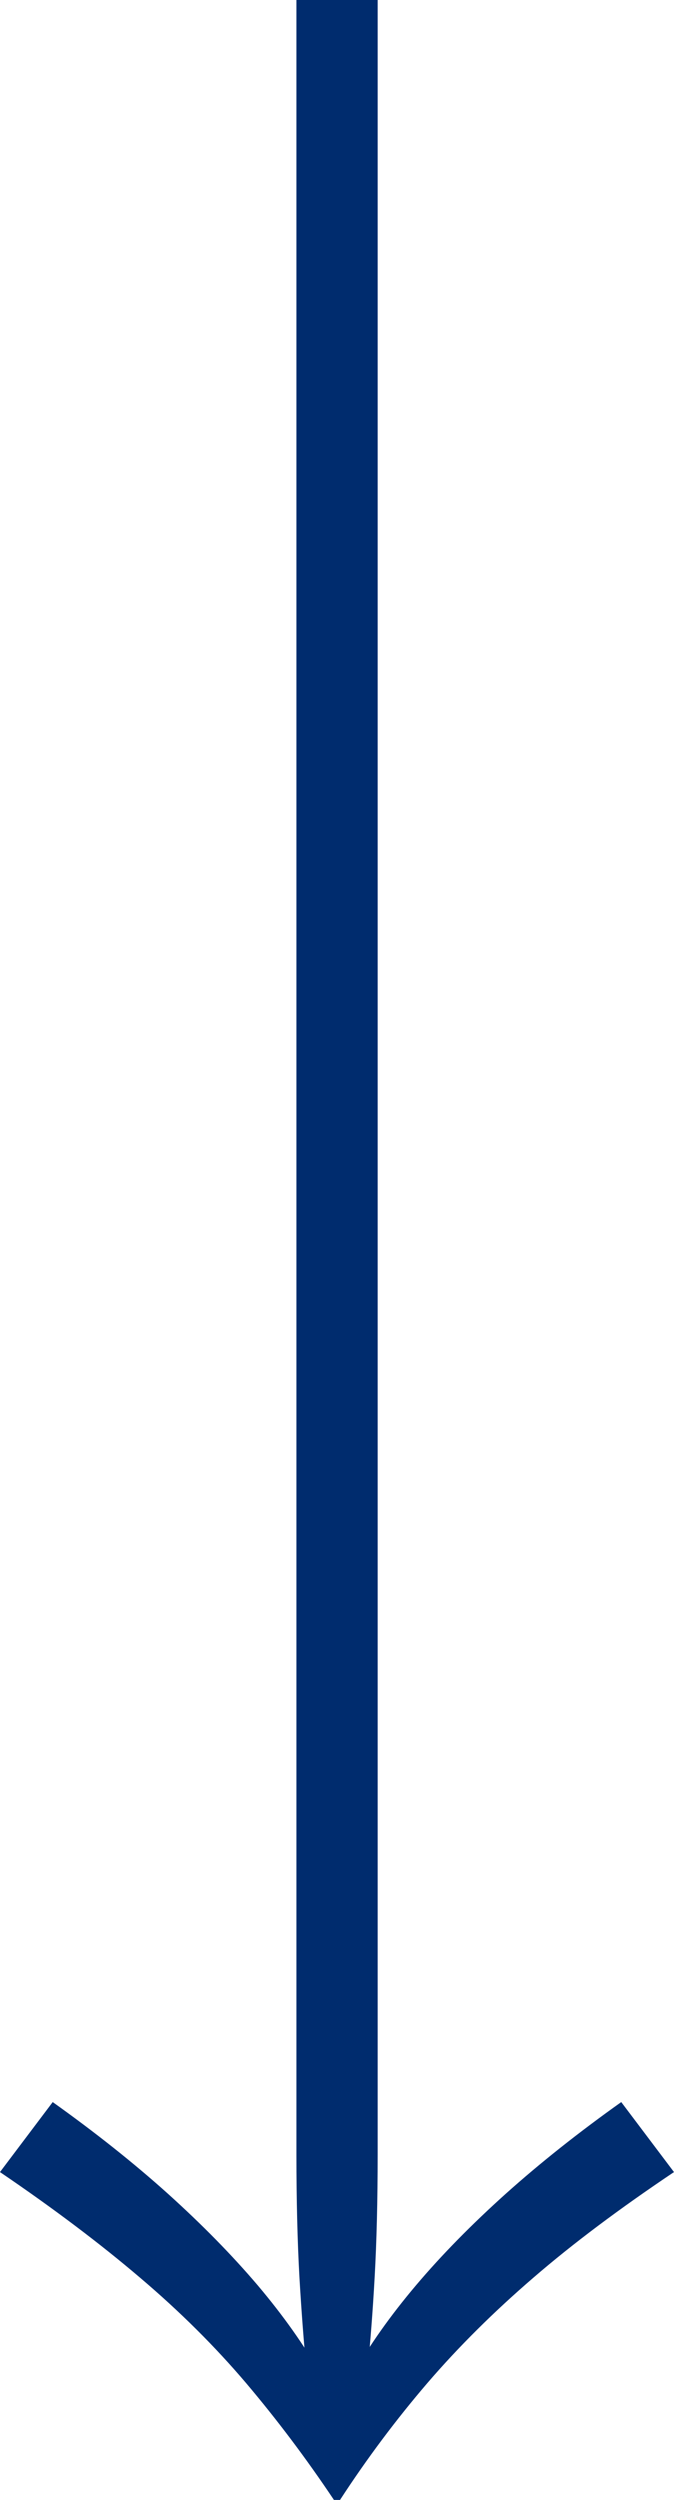 <svg width="34" height="126" viewBox="0 0 34 126" fill="none" xmlns="http://www.w3.org/2000/svg">
<g clip-path="url(#clip0)">
<path d="M19.051 1.30676e-06L19.051 108.578C19.051 110.927 18.999 112.989 18.9 114.764C18.802 116.538 18.677 118.112 18.539 119.498L17.002 122.86L15.466 119.498C15.328 118.119 15.209 116.538 15.104 114.764C15.006 112.996 14.953 110.934 14.953 108.578L14.953 1.66503e-06L19.051 1.30676e-06ZM31.339 105.948L33.999 109.476C31.267 111.308 28.903 113.075 26.906 114.8C24.91 116.517 23.123 118.291 21.554 120.116C19.984 121.948 18.513 123.909 17.153 126L16.845 126C15.446 123.909 13.968 121.948 12.418 120.116C10.862 118.284 9.082 116.509 7.066 114.8C5.049 113.082 2.698 111.308 -0.001 109.476L2.659 105.948C4.806 107.479 6.744 109.016 8.471 110.568C10.192 112.12 11.702 113.657 13.003 115.187C14.296 116.718 15.354 118.212 16.175 119.671C16.996 121.129 17.554 122.53 17.863 123.873L16.122 123.873C16.431 122.53 16.989 121.129 17.81 119.671C18.631 118.212 19.688 116.718 20.982 115.187C22.276 113.657 23.787 112.12 25.514 110.568C27.248 109.016 29.185 107.479 31.339 105.948Z" fill="#002C6E"/>
</g>
<defs>
<clipPath id="clip0">
<rect width="34" height="126" fill="white" transform="translate(33.999 126) rotate(180)"/>
</clipPath>
</defs>
</svg>
